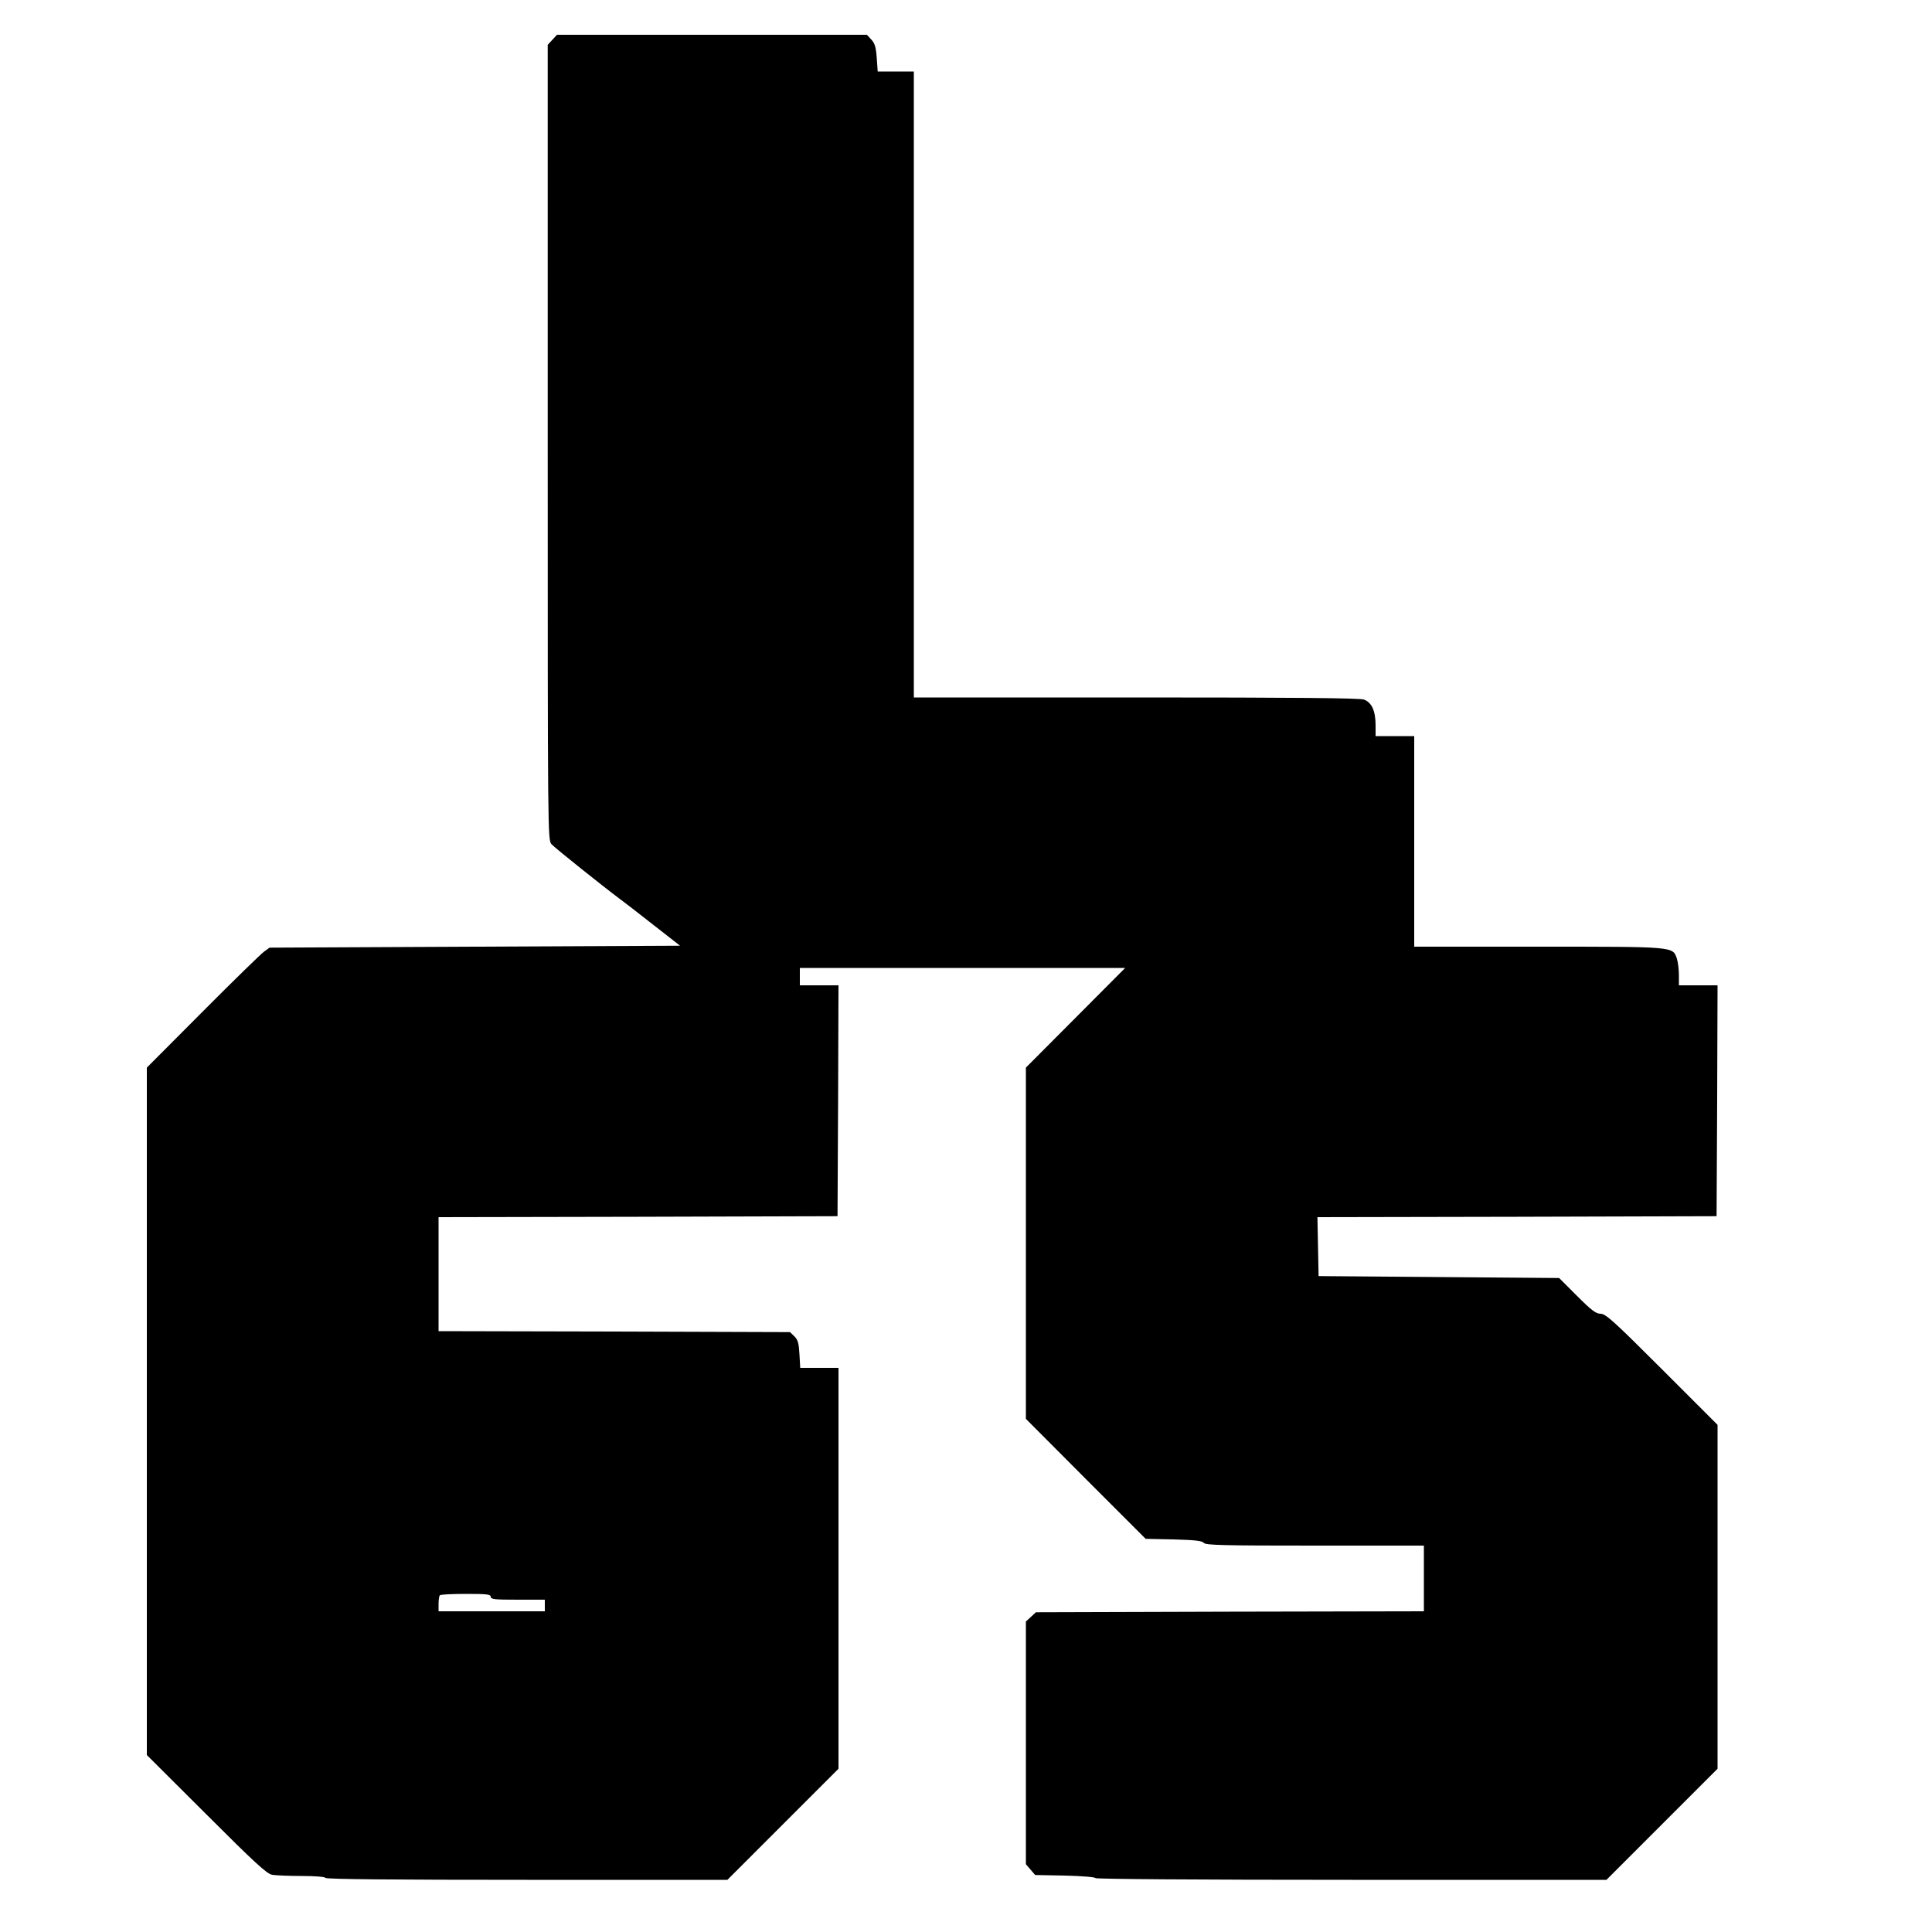 <?xml version="1.0" standalone="no"?>
<!DOCTYPE svg PUBLIC "-//W3C//DTD SVG 20010904//EN"
 "http://www.w3.org/TR/2001/REC-SVG-20010904/DTD/svg10.dtd">
<svg version="1.0" xmlns="http://www.w3.org/2000/svg"
 width="1000pt" height="1000pt" viewBox="0 0 1000 1000"
 preserveAspectRatio="xMidYMid meet">
<g transform="translate(0,1000) scale(0.1,-0.1)"
fill="#000000" stroke="none">
<path d="M2859 9794 l-24 -26 0 -2058 c0 -2044 0 -2058 20 -2080 17 -19 270
-221 356 -285 15 -11 91 -69 168 -130 l141 -110 -1063 -5 -1062 -5 -30 -22
c-16 -12 -159 -151 -317 -310 l-288 -289 0 -1779 0 -1779 308 -307 c250 -250
313 -308 341 -313 18 -3 87 -6 152 -6 68 0 120 -4 124 -10 4 -7 363 -10 1043
-10 l1037 0 288 288 287 287 0 1038 0 1037 -99 0 -99 0 -4 70 c-3 56 -8 75
-26 93 l-23 22 -909 3 -910 2 0 295 0 295 1033 2 1032 3 3 598 2 597 -100 0
-100 0 0 45 0 45 842 0 842 0 -257 -258 -257 -258 0 -909 0 -909 310 -311 310
-310 144 -3 c110 -3 148 -7 157 -18 10 -12 99 -14 575 -14 l564 0 0 -170 0
-170 -1004 -2 -1004 -3 -26 -24 -26 -24 0 -628 0 -628 24 -28 24 -28 156 -3
c86 -2 156 -8 156 -13 0 -5 534 -9 1323 -9 l1322 0 288 288 287 287 0 890 0
890 -288 288 c-247 247 -291 287 -317 287 -24 0 -47 17 -123 93 l-92 92 -623
5 -622 5 -3 152 -3 153 1033 2 1033 3 3 598 2 597 -100 0 -100 0 0 54 c0 29
-5 68 -11 86 -22 61 -11 60 -719 60 l-640 0 0 545 0 545 -100 0 -100 0 0 55
c0 76 -20 119 -60 134 -24 8 -350 11 -1181 11 l-1149 0 0 1620 0 1620 -94 0
-93 0 -5 70 c-4 56 -10 76 -28 95 l-23 25 -802 0 -802 0 -24 -26z m-319 -8059
c0 -13 22 -15 140 -15 l140 0 0 -30 0 -30 -275 0 -275 0 0 38 c0 21 3 42 7 45
3 4 64 7 135 7 107 0 128 -2 128 -15z"/>
</g>
</svg>
